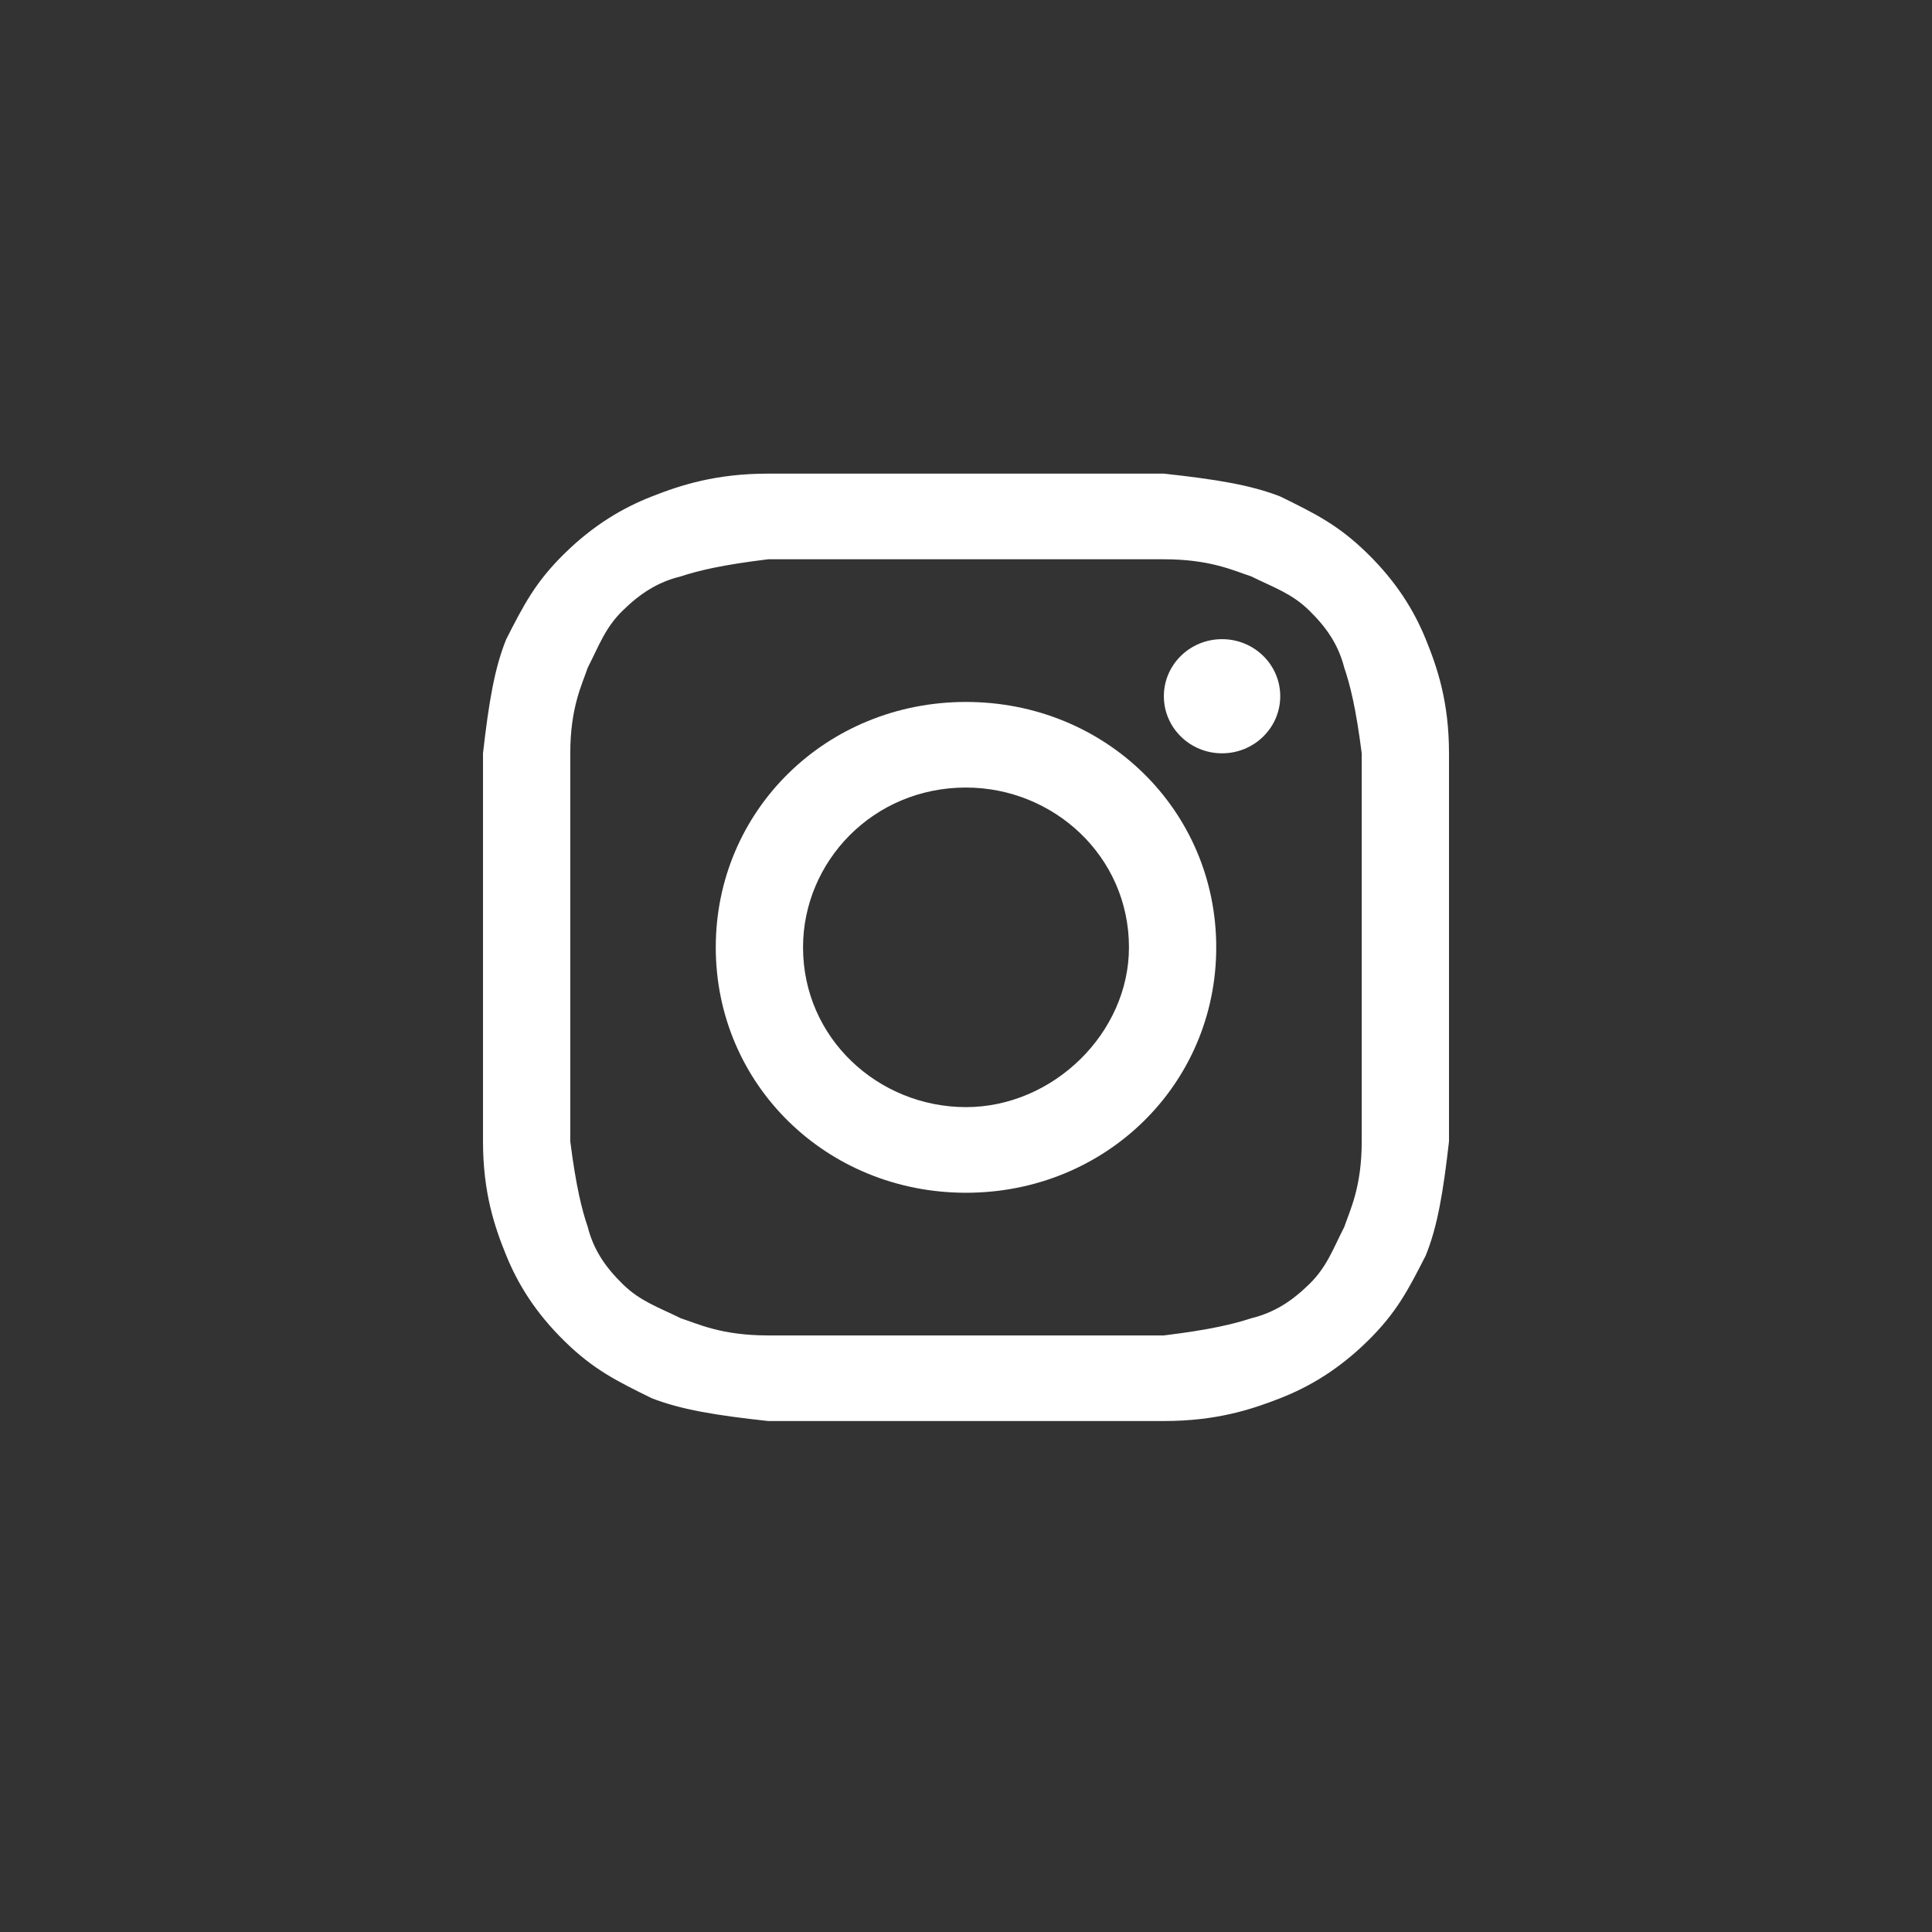 <?xml version="1.0" encoding="UTF-8"?> <svg xmlns="http://www.w3.org/2000/svg" width="46" height="46" viewBox="0 0 46 46" fill="none"><rect x="0" y="0" width="46" height="46" fill="#333333" stroke="none"/> <path d="M23 13.316C26.048 13.316 26.464 13.316 27.711 13.316C28.819 13.316 29.373 13.587 29.789 13.723C30.343 13.995 30.759 14.131 31.175 14.539C31.59 14.946 31.867 15.354 32.006 15.897C32.145 16.305 32.283 16.849 32.422 17.936C32.422 19.159 32.422 19.43 32.422 22.556C32.422 25.681 32.422 25.953 32.422 27.176C32.422 28.263 32.145 28.806 32.006 29.214C31.729 29.758 31.59 30.165 31.175 30.573C30.759 30.98 30.343 31.252 29.789 31.388C29.373 31.524 28.819 31.66 27.711 31.796C26.464 31.796 26.187 31.796 23 31.796C19.813 31.796 19.536 31.796 18.289 31.796C17.181 31.796 16.627 31.524 16.211 31.388C15.657 31.116 15.241 30.98 14.825 30.573C14.41 30.165 14.133 29.758 13.994 29.214C13.855 28.806 13.717 28.263 13.578 27.176C13.578 25.953 13.578 25.681 13.578 22.556C13.578 19.43 13.578 19.159 13.578 17.936C13.578 16.849 13.855 16.305 13.994 15.897C14.271 15.354 14.41 14.946 14.825 14.539C15.241 14.131 15.657 13.859 16.211 13.723C16.627 13.587 17.181 13.451 18.289 13.316C19.536 13.316 19.952 13.316 23 13.316ZM23 11.277C19.813 11.277 19.536 11.277 18.289 11.277C17.042 11.277 16.211 11.549 15.518 11.821C14.825 12.093 14.133 12.5 13.44 13.18C12.747 13.859 12.47 14.403 12.054 15.218C11.777 15.897 11.639 16.713 11.5 17.936C11.5 19.159 11.5 19.566 11.5 22.556C11.5 25.681 11.5 25.953 11.5 27.176C11.5 28.399 11.777 29.214 12.054 29.893C12.331 30.573 12.747 31.252 13.44 31.932C14.133 32.611 14.687 32.883 15.518 33.291C16.211 33.562 17.042 33.698 18.289 33.834C19.536 33.834 19.952 33.834 23 33.834C26.048 33.834 26.464 33.834 27.711 33.834C28.958 33.834 29.789 33.562 30.482 33.291C31.175 33.019 31.867 32.611 32.56 31.932C33.253 31.252 33.53 30.709 33.946 29.893C34.223 29.214 34.361 28.399 34.5 27.176C34.5 25.953 34.5 25.545 34.5 22.556C34.5 19.566 34.5 19.159 34.5 17.936C34.5 16.713 34.223 15.897 33.946 15.218C33.669 14.539 33.253 13.859 32.56 13.18C31.867 12.5 31.313 12.229 30.482 11.821C29.789 11.549 28.958 11.413 27.711 11.277C26.464 11.277 26.187 11.277 23 11.277Z" fill="white"></path> <path d="M23 16.713C19.675 16.713 17.042 19.294 17.042 22.556C17.042 25.817 19.675 28.399 23 28.399C26.325 28.399 28.958 25.817 28.958 22.556C28.958 19.294 26.325 16.713 23 16.713ZM23 26.36C20.922 26.36 19.12 24.73 19.12 22.556C19.12 20.517 20.783 18.751 23 18.751C25.078 18.751 26.88 20.381 26.88 22.556C26.88 24.594 25.078 26.36 23 26.36Z" fill="white"></path> <path d="M29.096 17.936C29.862 17.936 30.482 17.327 30.482 16.577C30.482 15.826 29.862 15.218 29.096 15.218C28.331 15.218 27.711 15.826 27.711 16.577C27.711 17.327 28.331 17.936 29.096 17.936Z" fill="white"></path> </svg> 